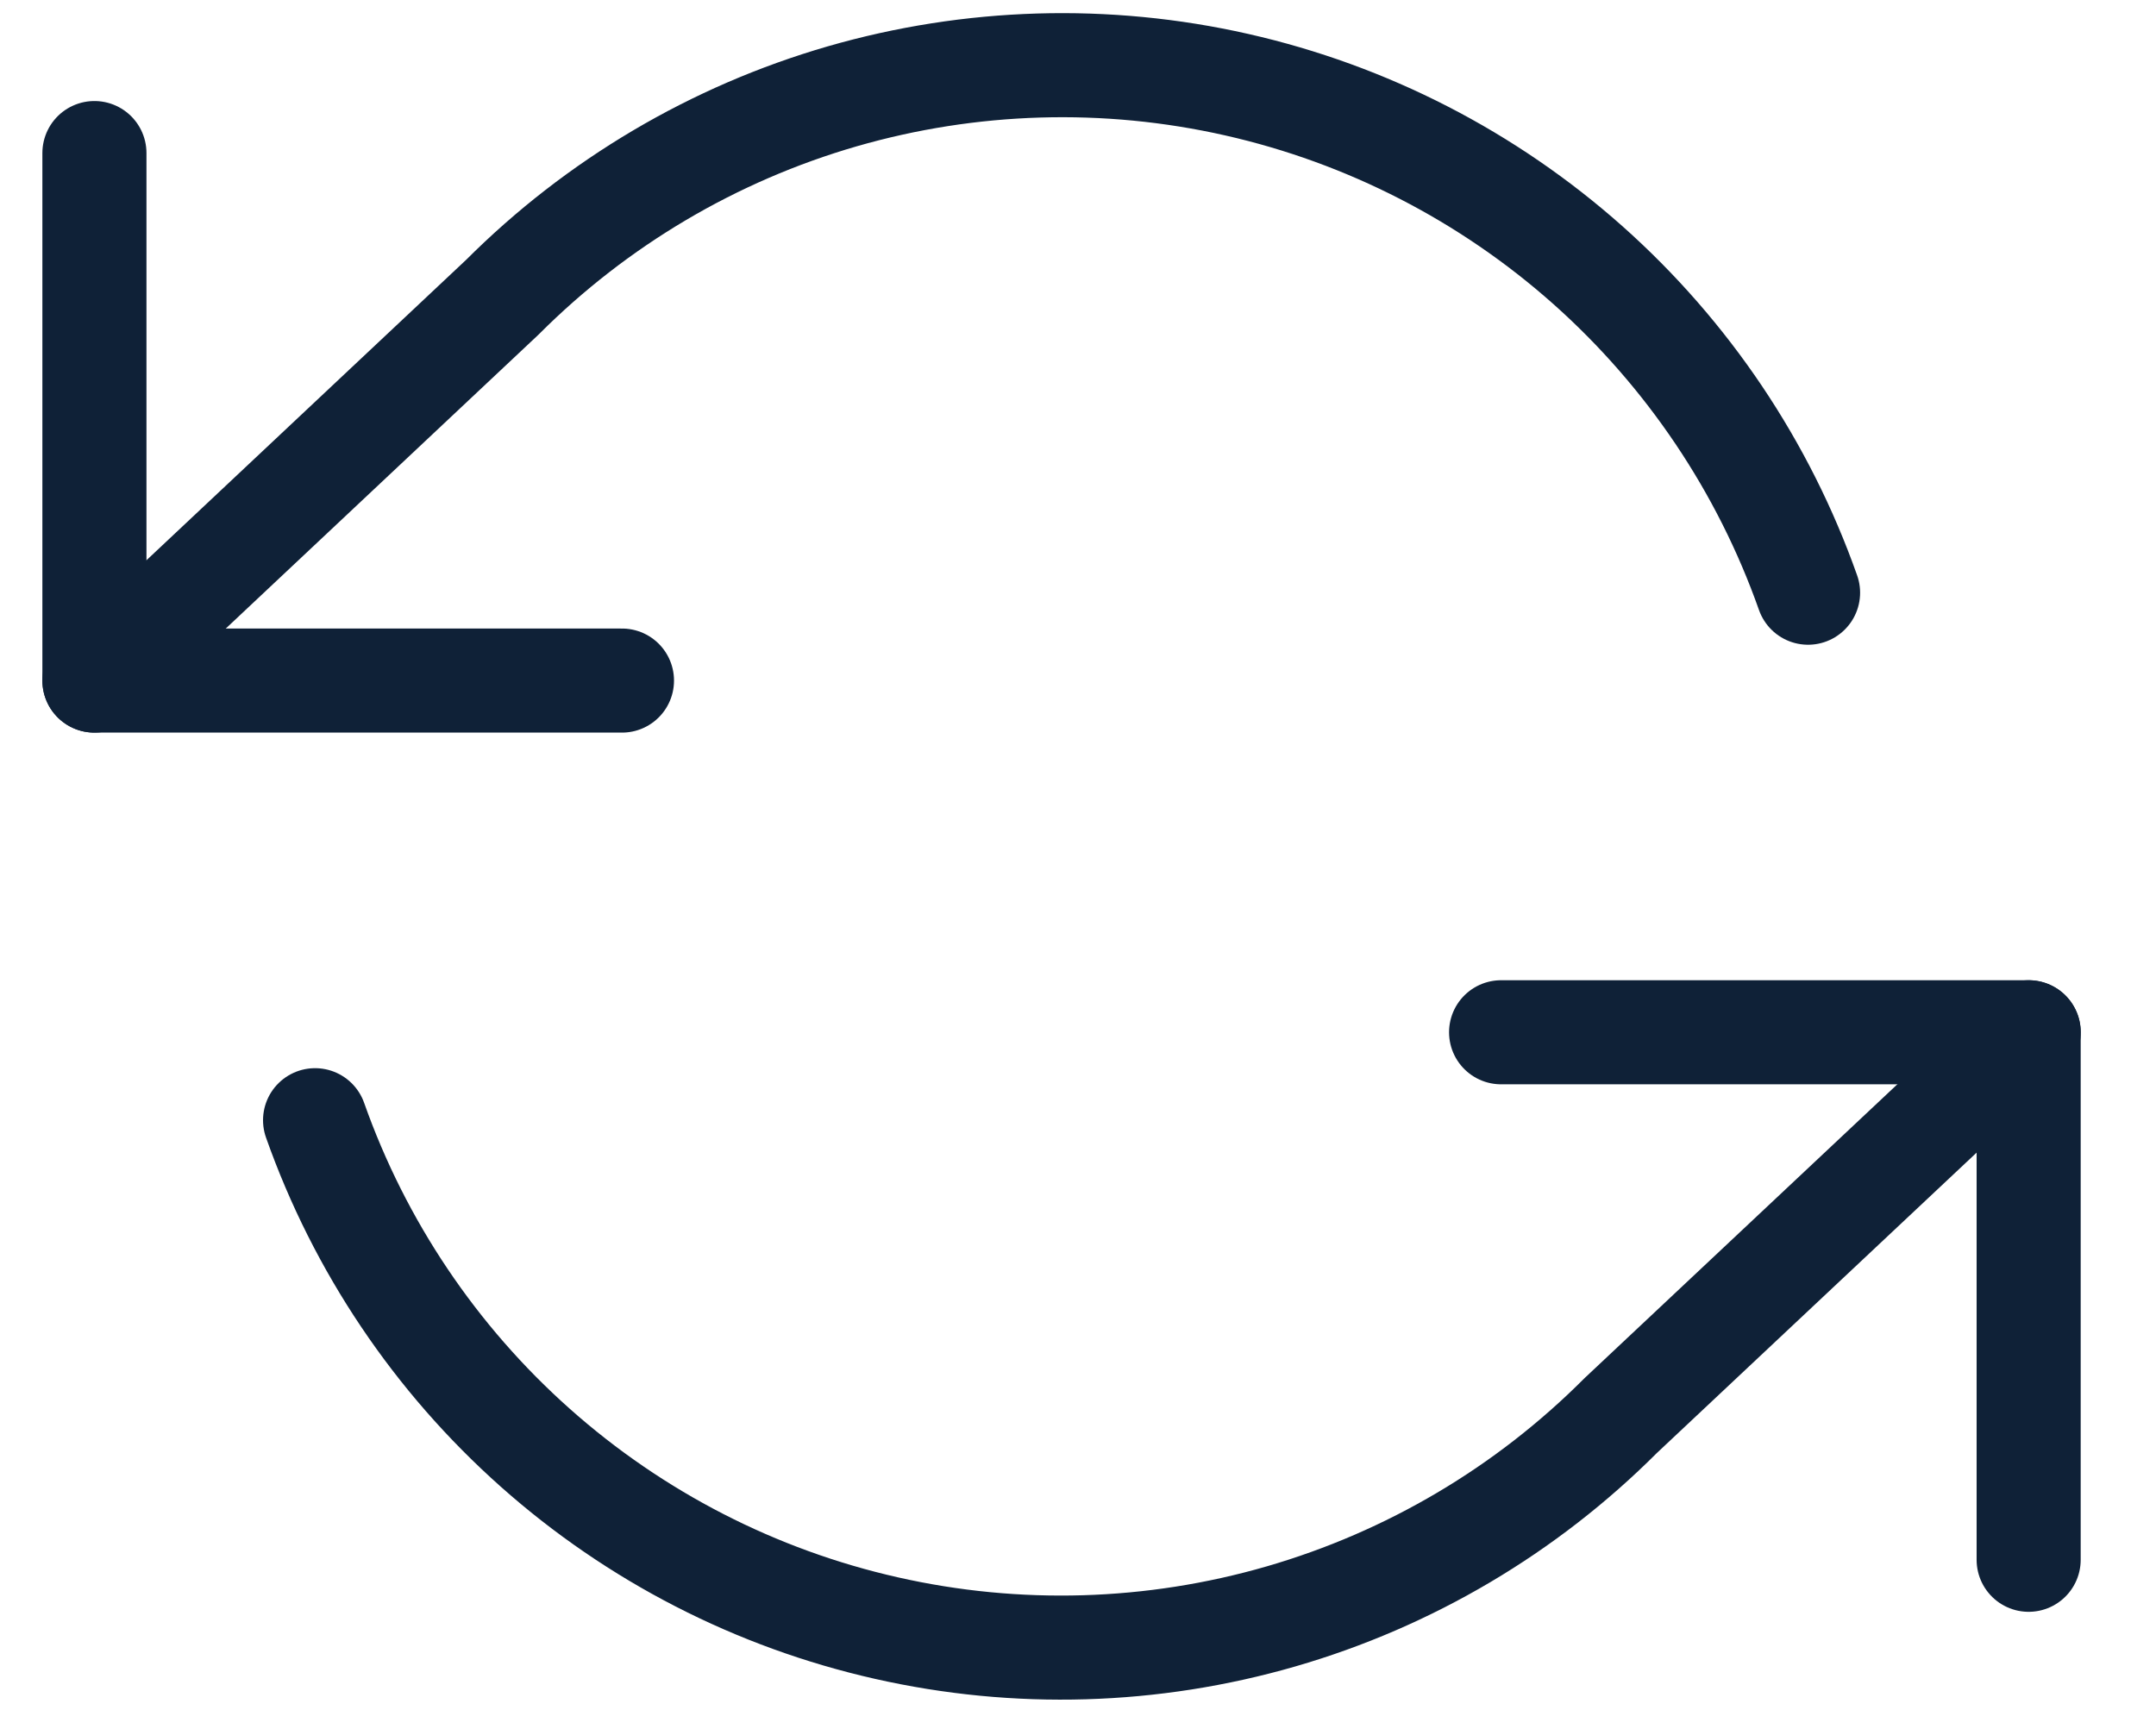 <svg width="29" height="23" viewBox="0 0 29 23" fill="none" xmlns="http://www.w3.org/2000/svg">
<g clip-path="url(#clip0_219_1420)">
<g clip-path="url(#clip1_219_1420)">
<path d="M1.27 2.059V9.155H8.366" stroke="#0F2137" stroke-width="1.4" stroke-linecap="round" stroke-linejoin="round"/>
<path d="M27.287 20.982V13.886H20.191" stroke="#0F2137" stroke-width="1.4" stroke-linecap="round" stroke-linejoin="round"/>
<path d="M24.32 7.973C23.721 6.277 22.701 4.761 21.358 3.566C20.014 2.371 18.389 1.536 16.635 1.139C14.881 0.742 13.056 0.797 11.328 1.296C9.601 1.796 8.028 2.726 6.757 3.998L1.27 9.155M27.288 13.886L21.8 19.042C20.529 20.315 18.957 21.244 17.23 21.744C15.502 22.244 13.677 22.298 11.923 21.901C10.169 21.505 8.544 20.67 7.2 19.475C5.856 18.28 4.837 16.764 4.238 15.069" stroke="#0F2137" stroke-width="1.4" stroke-linecap="round" stroke-linejoin="round"/>
</g>
</g>
<defs>
<clipPath id="clip0_219_1420">
<rect width="28" height="22.78" fill="white" transform="translate(0.281 0.13)"/>
</clipPath>
<clipPath id="clip1_219_1420">
<rect width="27.998" height="22.78" fill="white" transform="translate(0.281 0.13)"/>
</clipPath>
</defs>
</svg>
